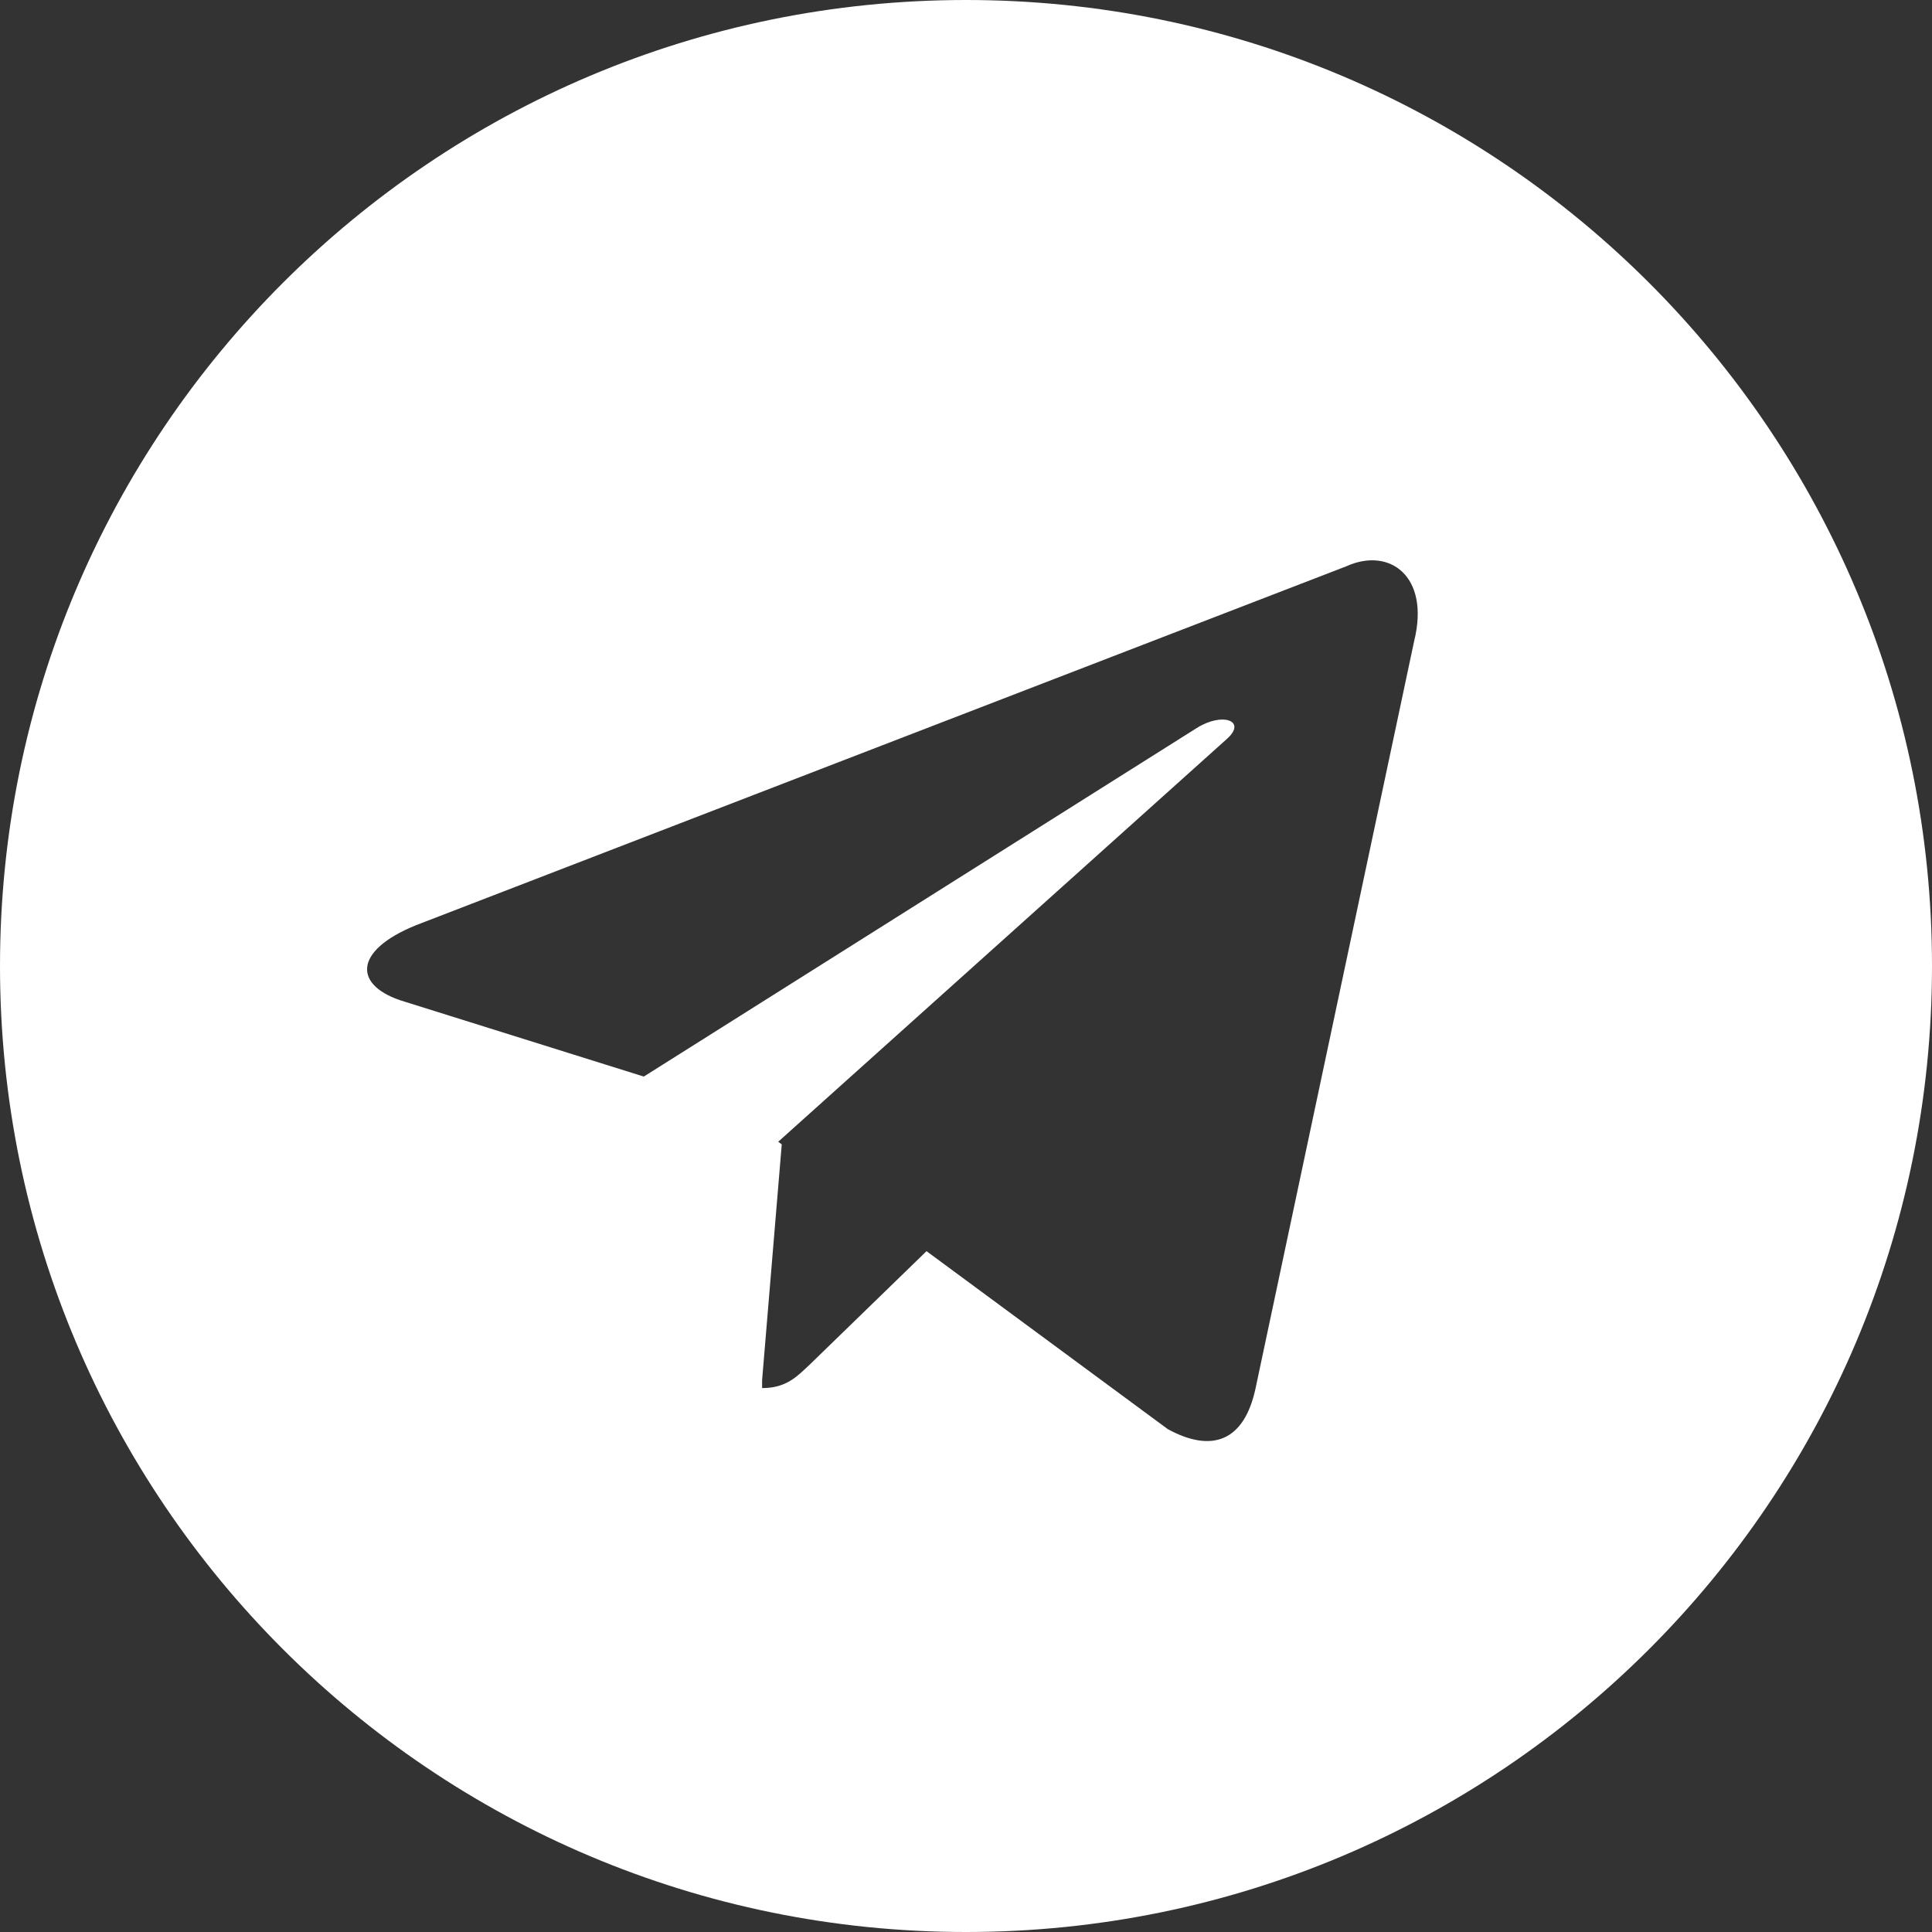 <?xml version="1.0" encoding="UTF-8"?>
<svg width="30px" height="30px" viewBox="0 0 30 30" version="1.1" xmlns="http://www.w3.org/2000/svg" xmlns:xlink="http://www.w3.org/1999/xlink">
    <rect x="0" y="0" width="30" height="30" fill="#333333" stroke="none"/>
    <!-- Generator: Sketch 52.1 (67048) - http://www.bohemiancoding.com/sketch -->
    <title>telegram-icon</title>
    <desc>Created with Sketch.</desc>
    <g id="Page-1" stroke="none" stroke-width="1" fill="none" fill-rule="evenodd">
        <path d="M30,15 C30,23.288 23.288,30 15,30 C6.713,30 0,23.288 0,15 C0,6.713 6.713,0 15,0 C23.288,0 30,6.713 30,15 Z M12.139,17.77 L11.834,21.429 L11.834,21.554 C12.209,21.554 12.372,21.379 12.584,21.179 C12.718,21.05 13.507,20.284 14.387,19.428 L18.134,22.192 C18.822,22.567 19.322,22.379 19.497,21.554 L21.959,9.954 C22.209,8.942 21.572,8.492 20.909,8.792 L6.459,14.367 C5.472,14.767 5.484,15.317 6.284,15.554 L9.997,16.717 L18.584,11.304 C18.984,11.054 19.359,11.192 19.059,11.467 L12.084,17.729 L12.139,17.77 Z" id="telegram-icon" fill="#FFFFFF"></path>
    </g>
</svg>